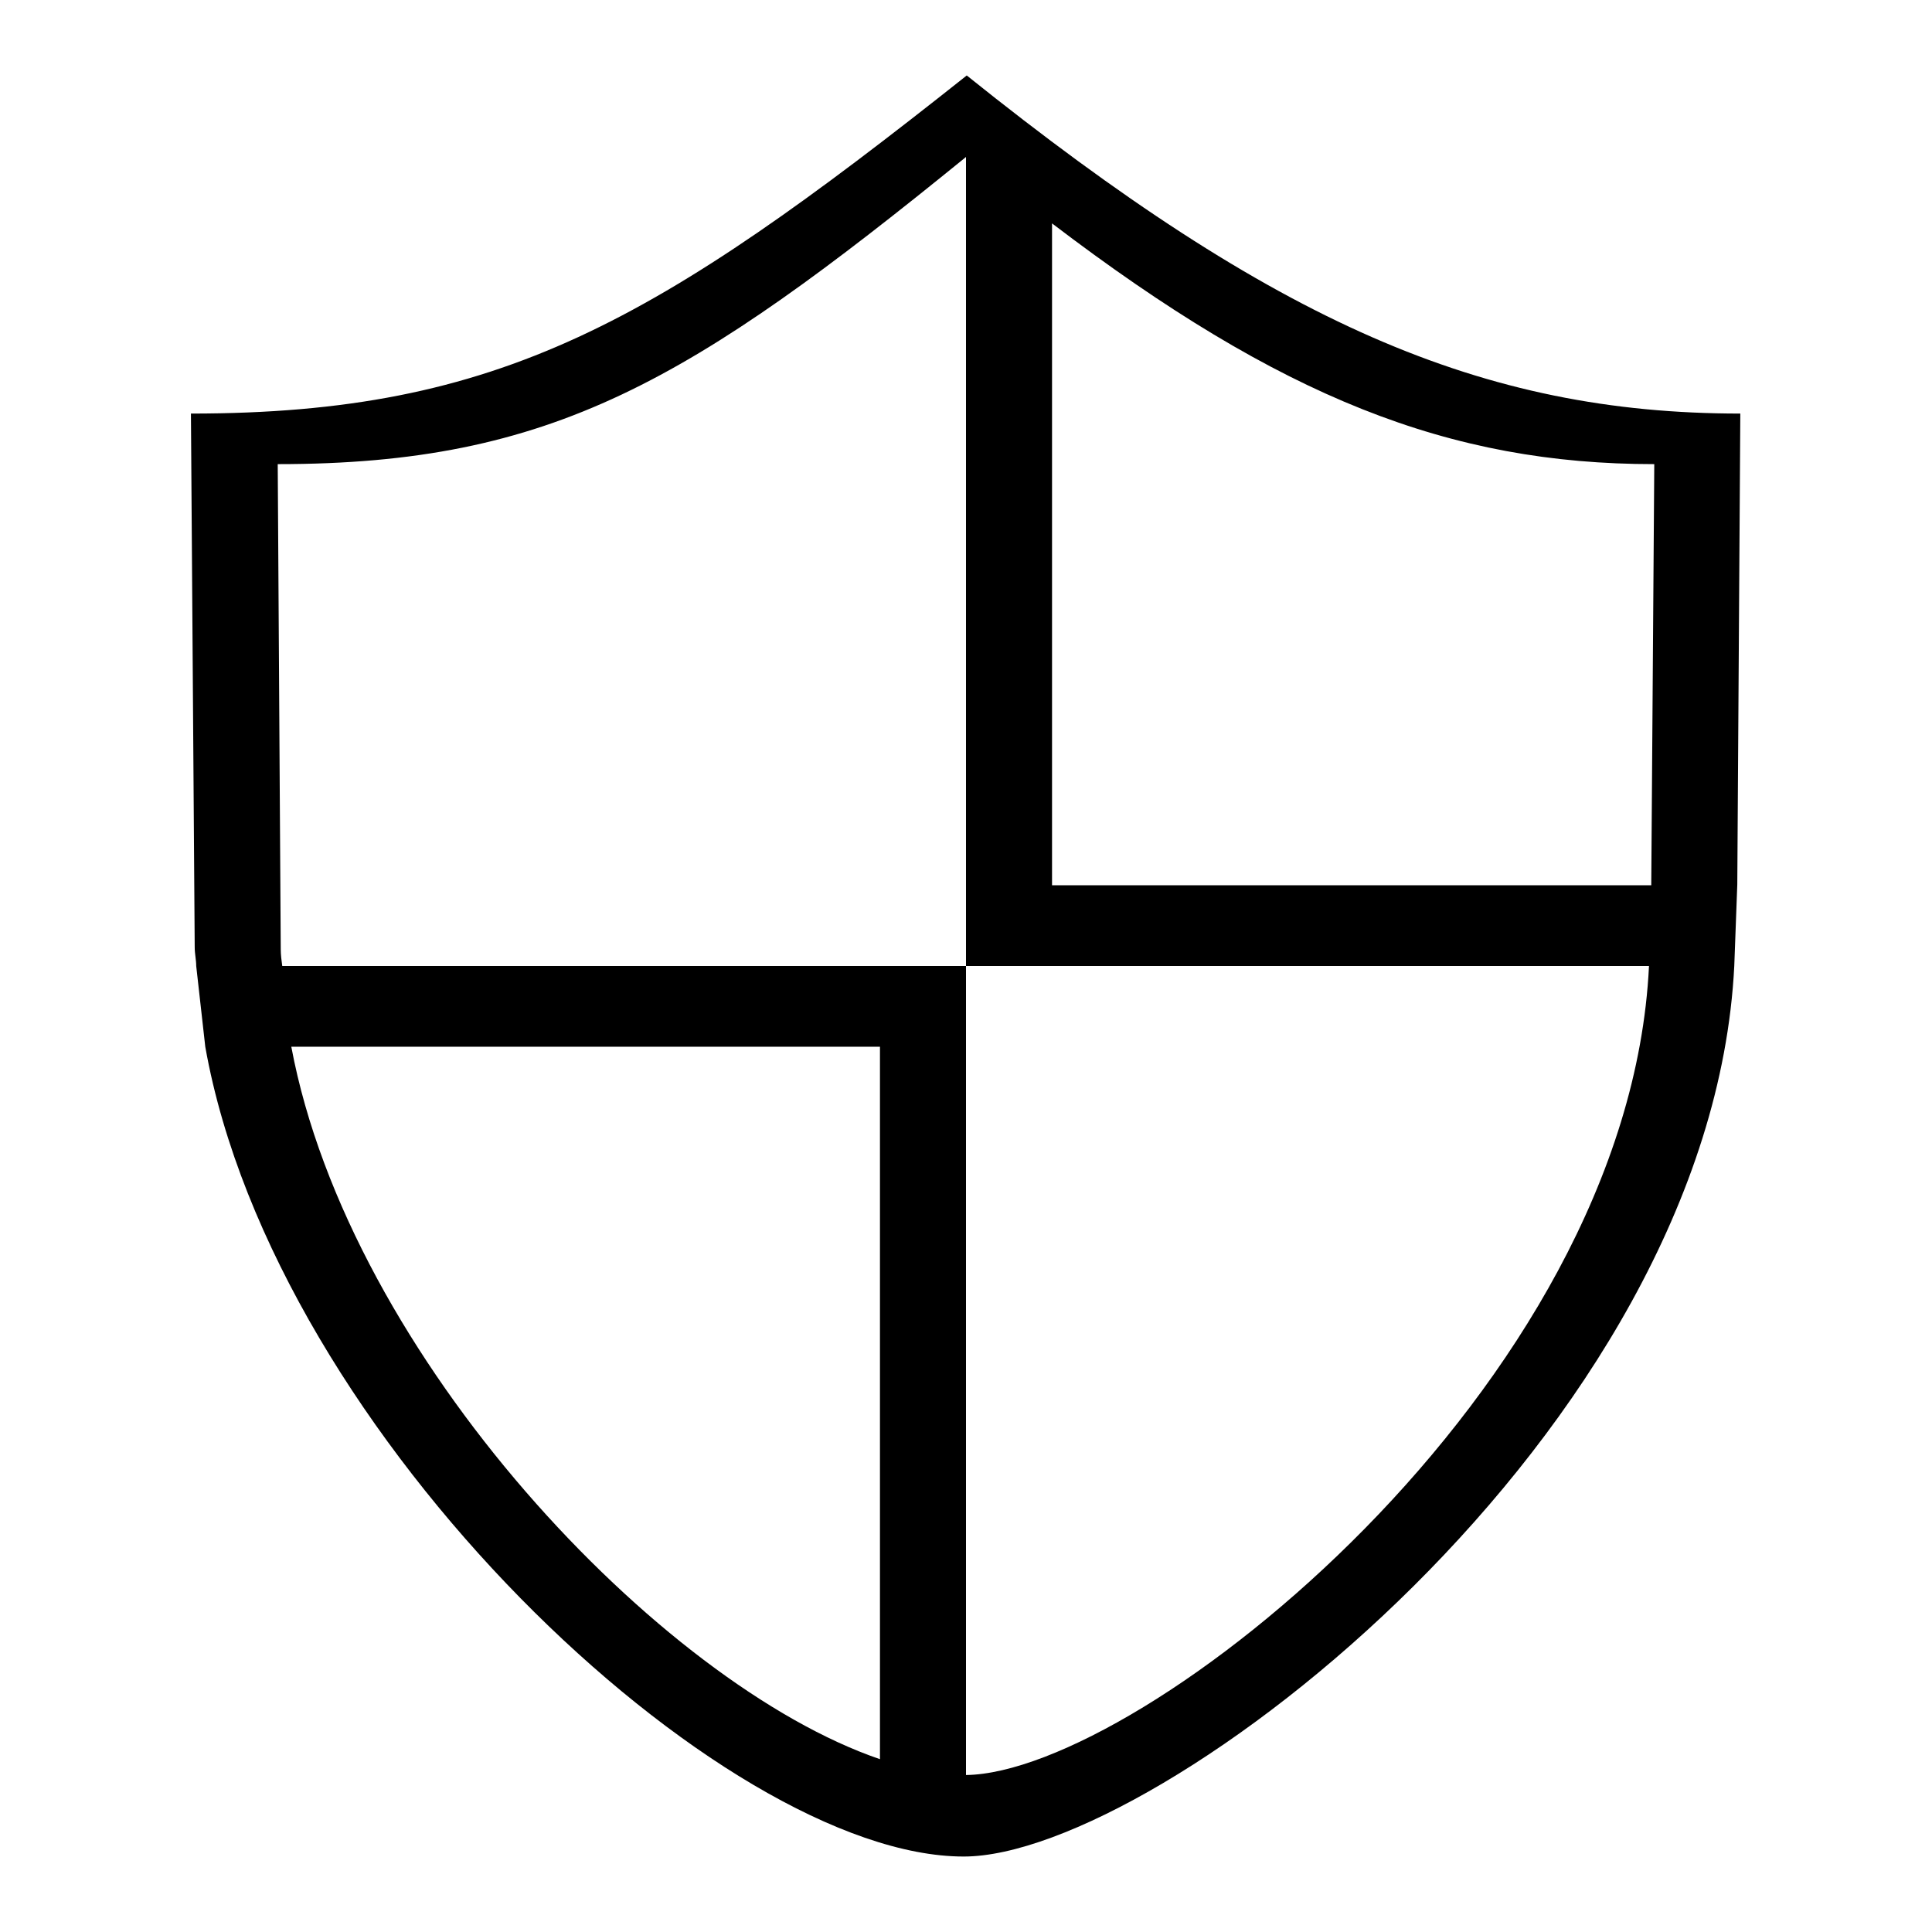 <?xml version="1.0" encoding="utf-8"?>
<!-- Svg Vector Icons : http://www.onlinewebfonts.com/icon -->
<!DOCTYPE svg PUBLIC "-//W3C//DTD SVG 1.1//EN" "http://www.w3.org/Graphics/SVG/1.1/DTD/svg11.dtd">
<svg version="1.1" xmlns="http://www.w3.org/2000/svg" xmlns:xlink="http://www.w3.org/1999/xlink" x="0px" y="0px" viewBox="0 0 256 256" enable-background="new 0 0 256 256" xml:space="preserve">
<g> <path fill="#000000" d="M229.8,128L229.8,128c-3.1,61.8-76.2,118-102.1,118c-31.9,0-91.3-55.6-100.5-107.3l0,0L26,128l0,0 c0-0.8-0.2-1.6-0.2-2.5l-0.5-70.7c41,0,61.6-12.1,102.8-44.8c40.9,32.8,68.3,44.8,102.5,44.8l-0.4,62.4l0,0L229.8,128L229.8,128z  M116.6,233.1v-94.4h-78C46.3,179.8,87.6,223.2,116.6,233.1z M128,128v-10.7V20.8C91.5,50.5,73.2,61.5,36.8,61.5l0.4,64.3 c0,0.7,0.1,1.5,0.2,2.2h79.2H128v107.2c23.1-0.3,87.8-51.2,90.5-107.2h-79.1H128L128,128z M139.4,29.6v87.7h79.4l0.4-55.8 C192.1,61.5,169.7,52.7,139.4,29.6z"/></g>
</svg>